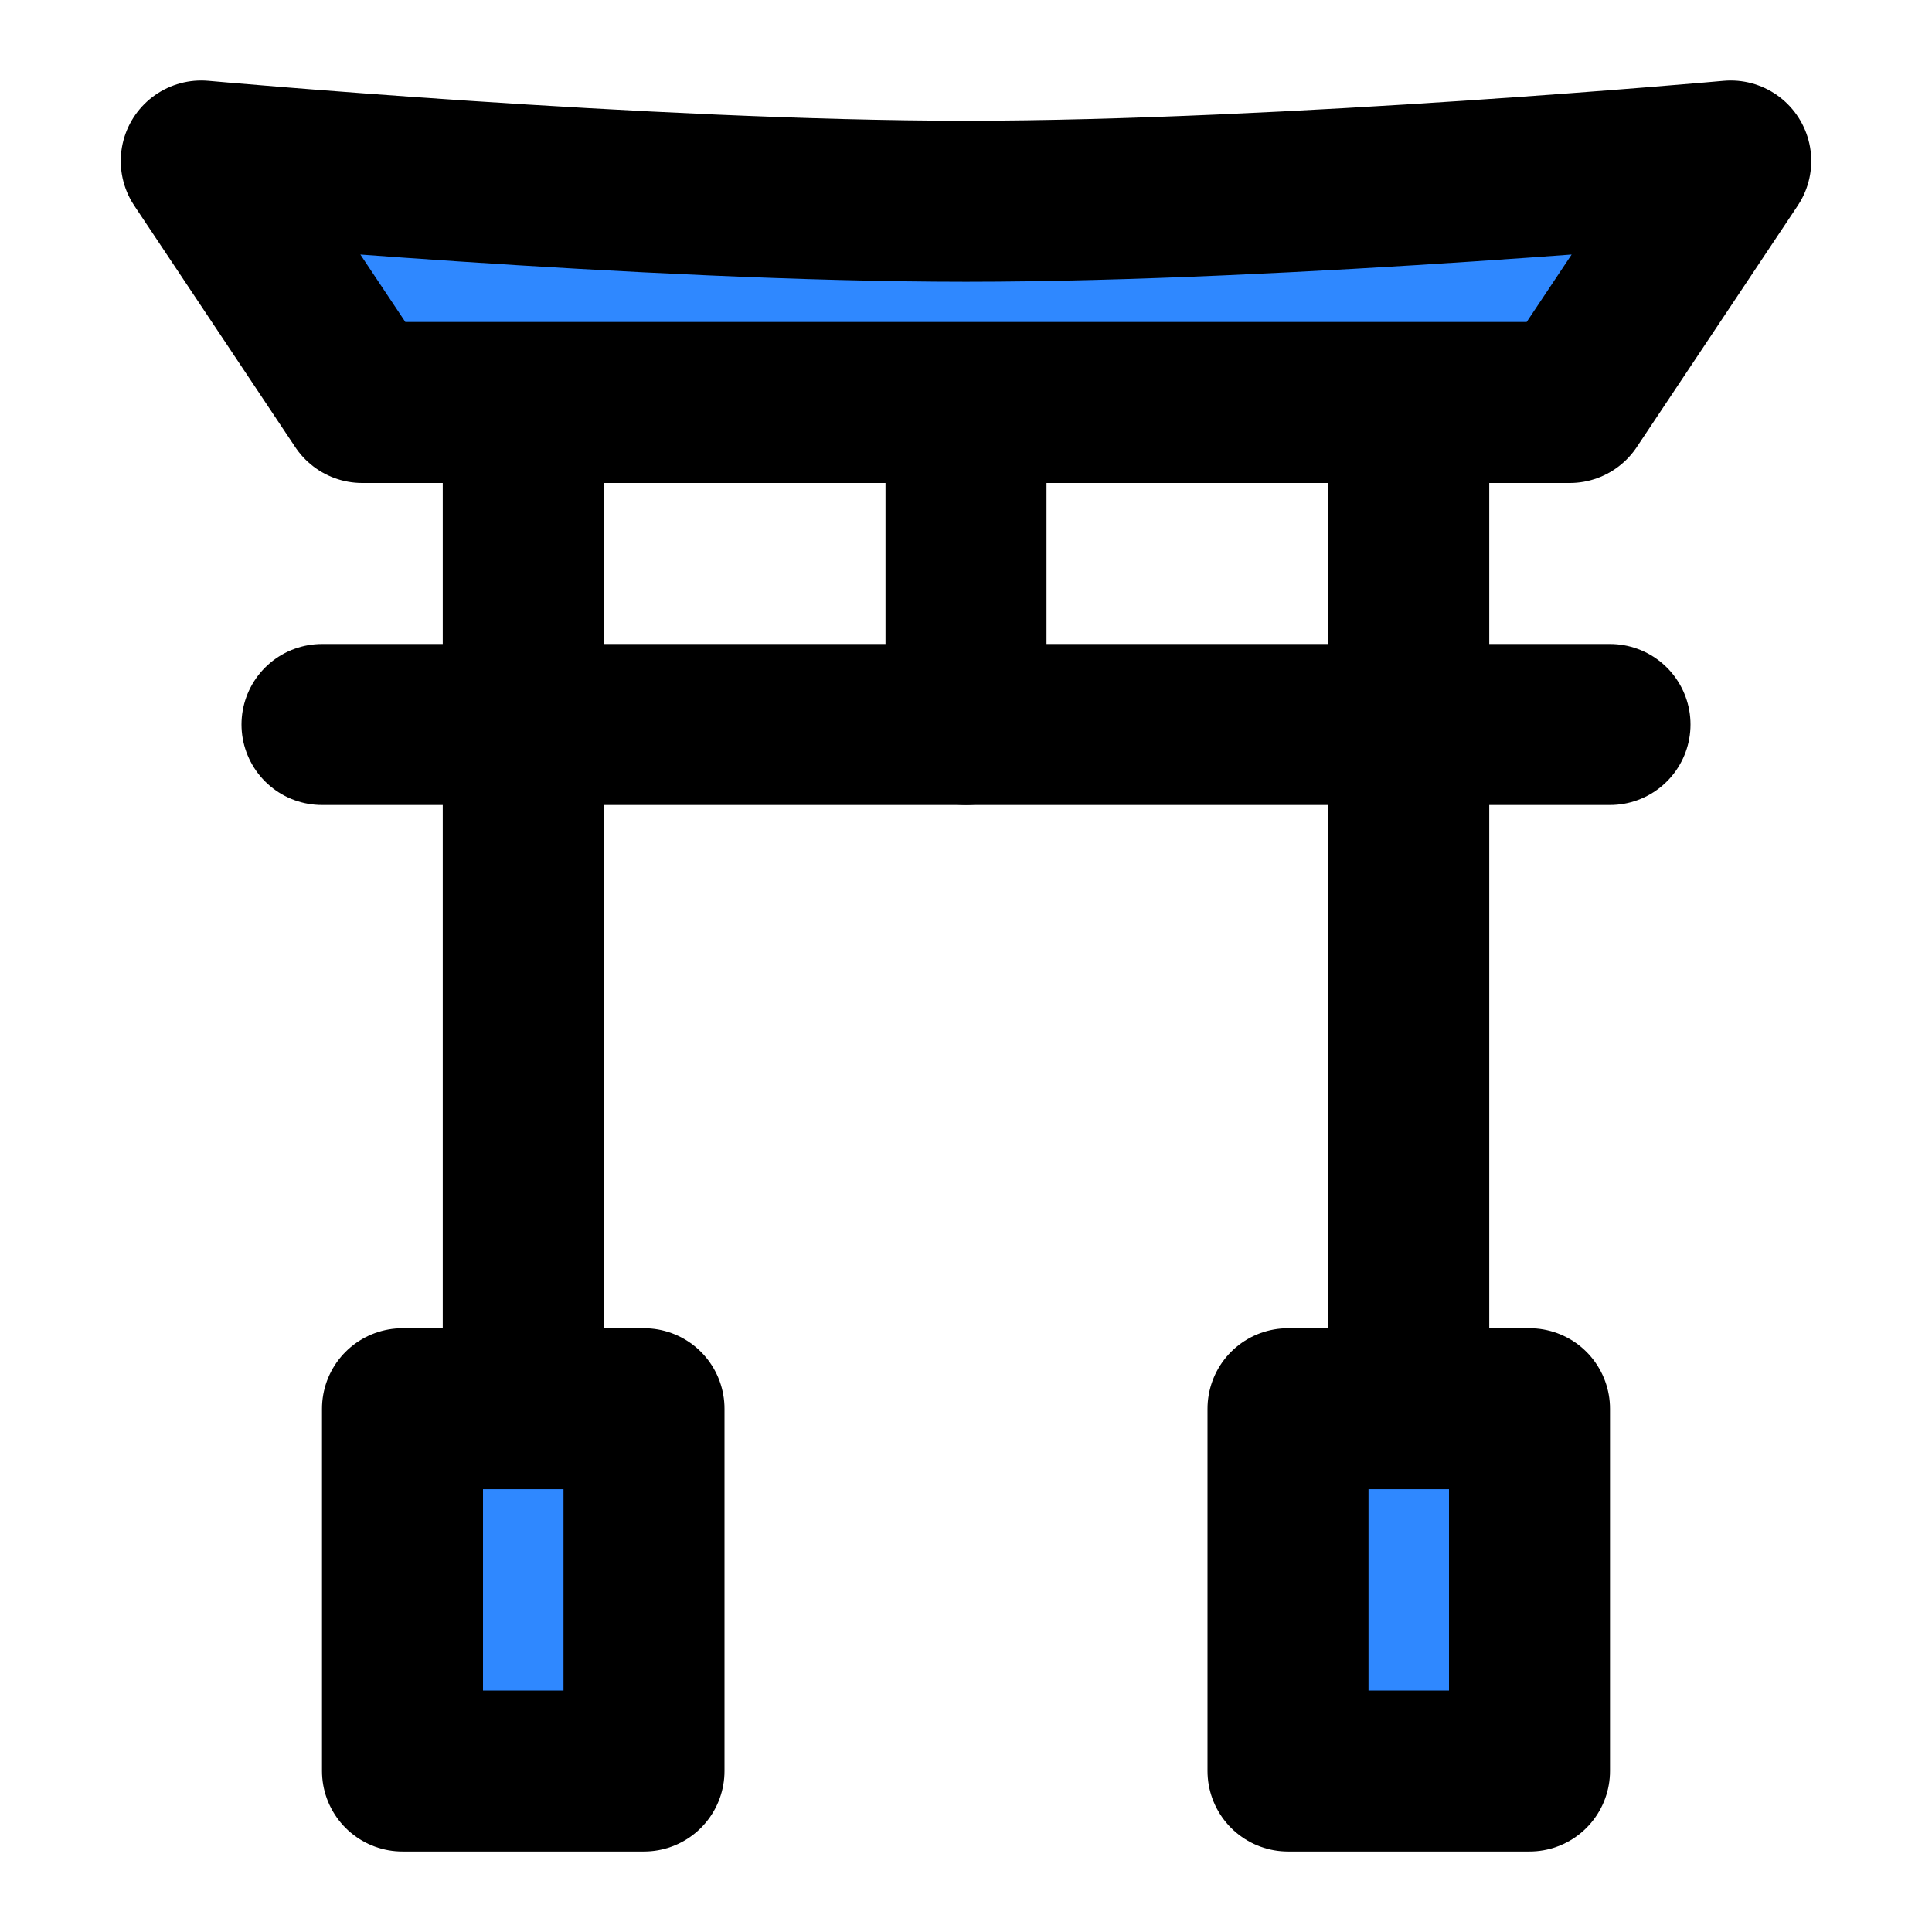 <svg width="48" height="48" viewBox="0 0 48 48" fill="none" xmlns="http://www.w3.org/2000/svg">
<path d="M13 10V35" stroke="black" stroke-width="4" stroke-linecap="round" stroke-linejoin="round"/>
<path d="M35 10V35" stroke="black" stroke-width="4" stroke-linecap="round" stroke-linejoin="round"/>
<path d="M8 18L40 18" stroke="black" stroke-width="4" stroke-linecap="round"/>
<path d="M24 10V18" stroke="black" stroke-width="4" stroke-linecap="round" stroke-linejoin="round"/>
<path d="M39 10H9L5 4C5 4 16.071 5 24 5C31.929 5 43 4 43 4L39 10Z" fill="#2F88FF" stroke="black" stroke-width="4" stroke-linecap="round" stroke-linejoin="round"/>
<rect x="10" y="35" width="6" height="9" fill="#2F88FF" stroke="black" stroke-width="4" stroke-linecap="round" stroke-linejoin="round"/>
<rect x="32" y="35" width="6" height="9" fill="#2F88FF" stroke="black" stroke-width="4" stroke-linecap="round" stroke-linejoin="round"/>
</svg>